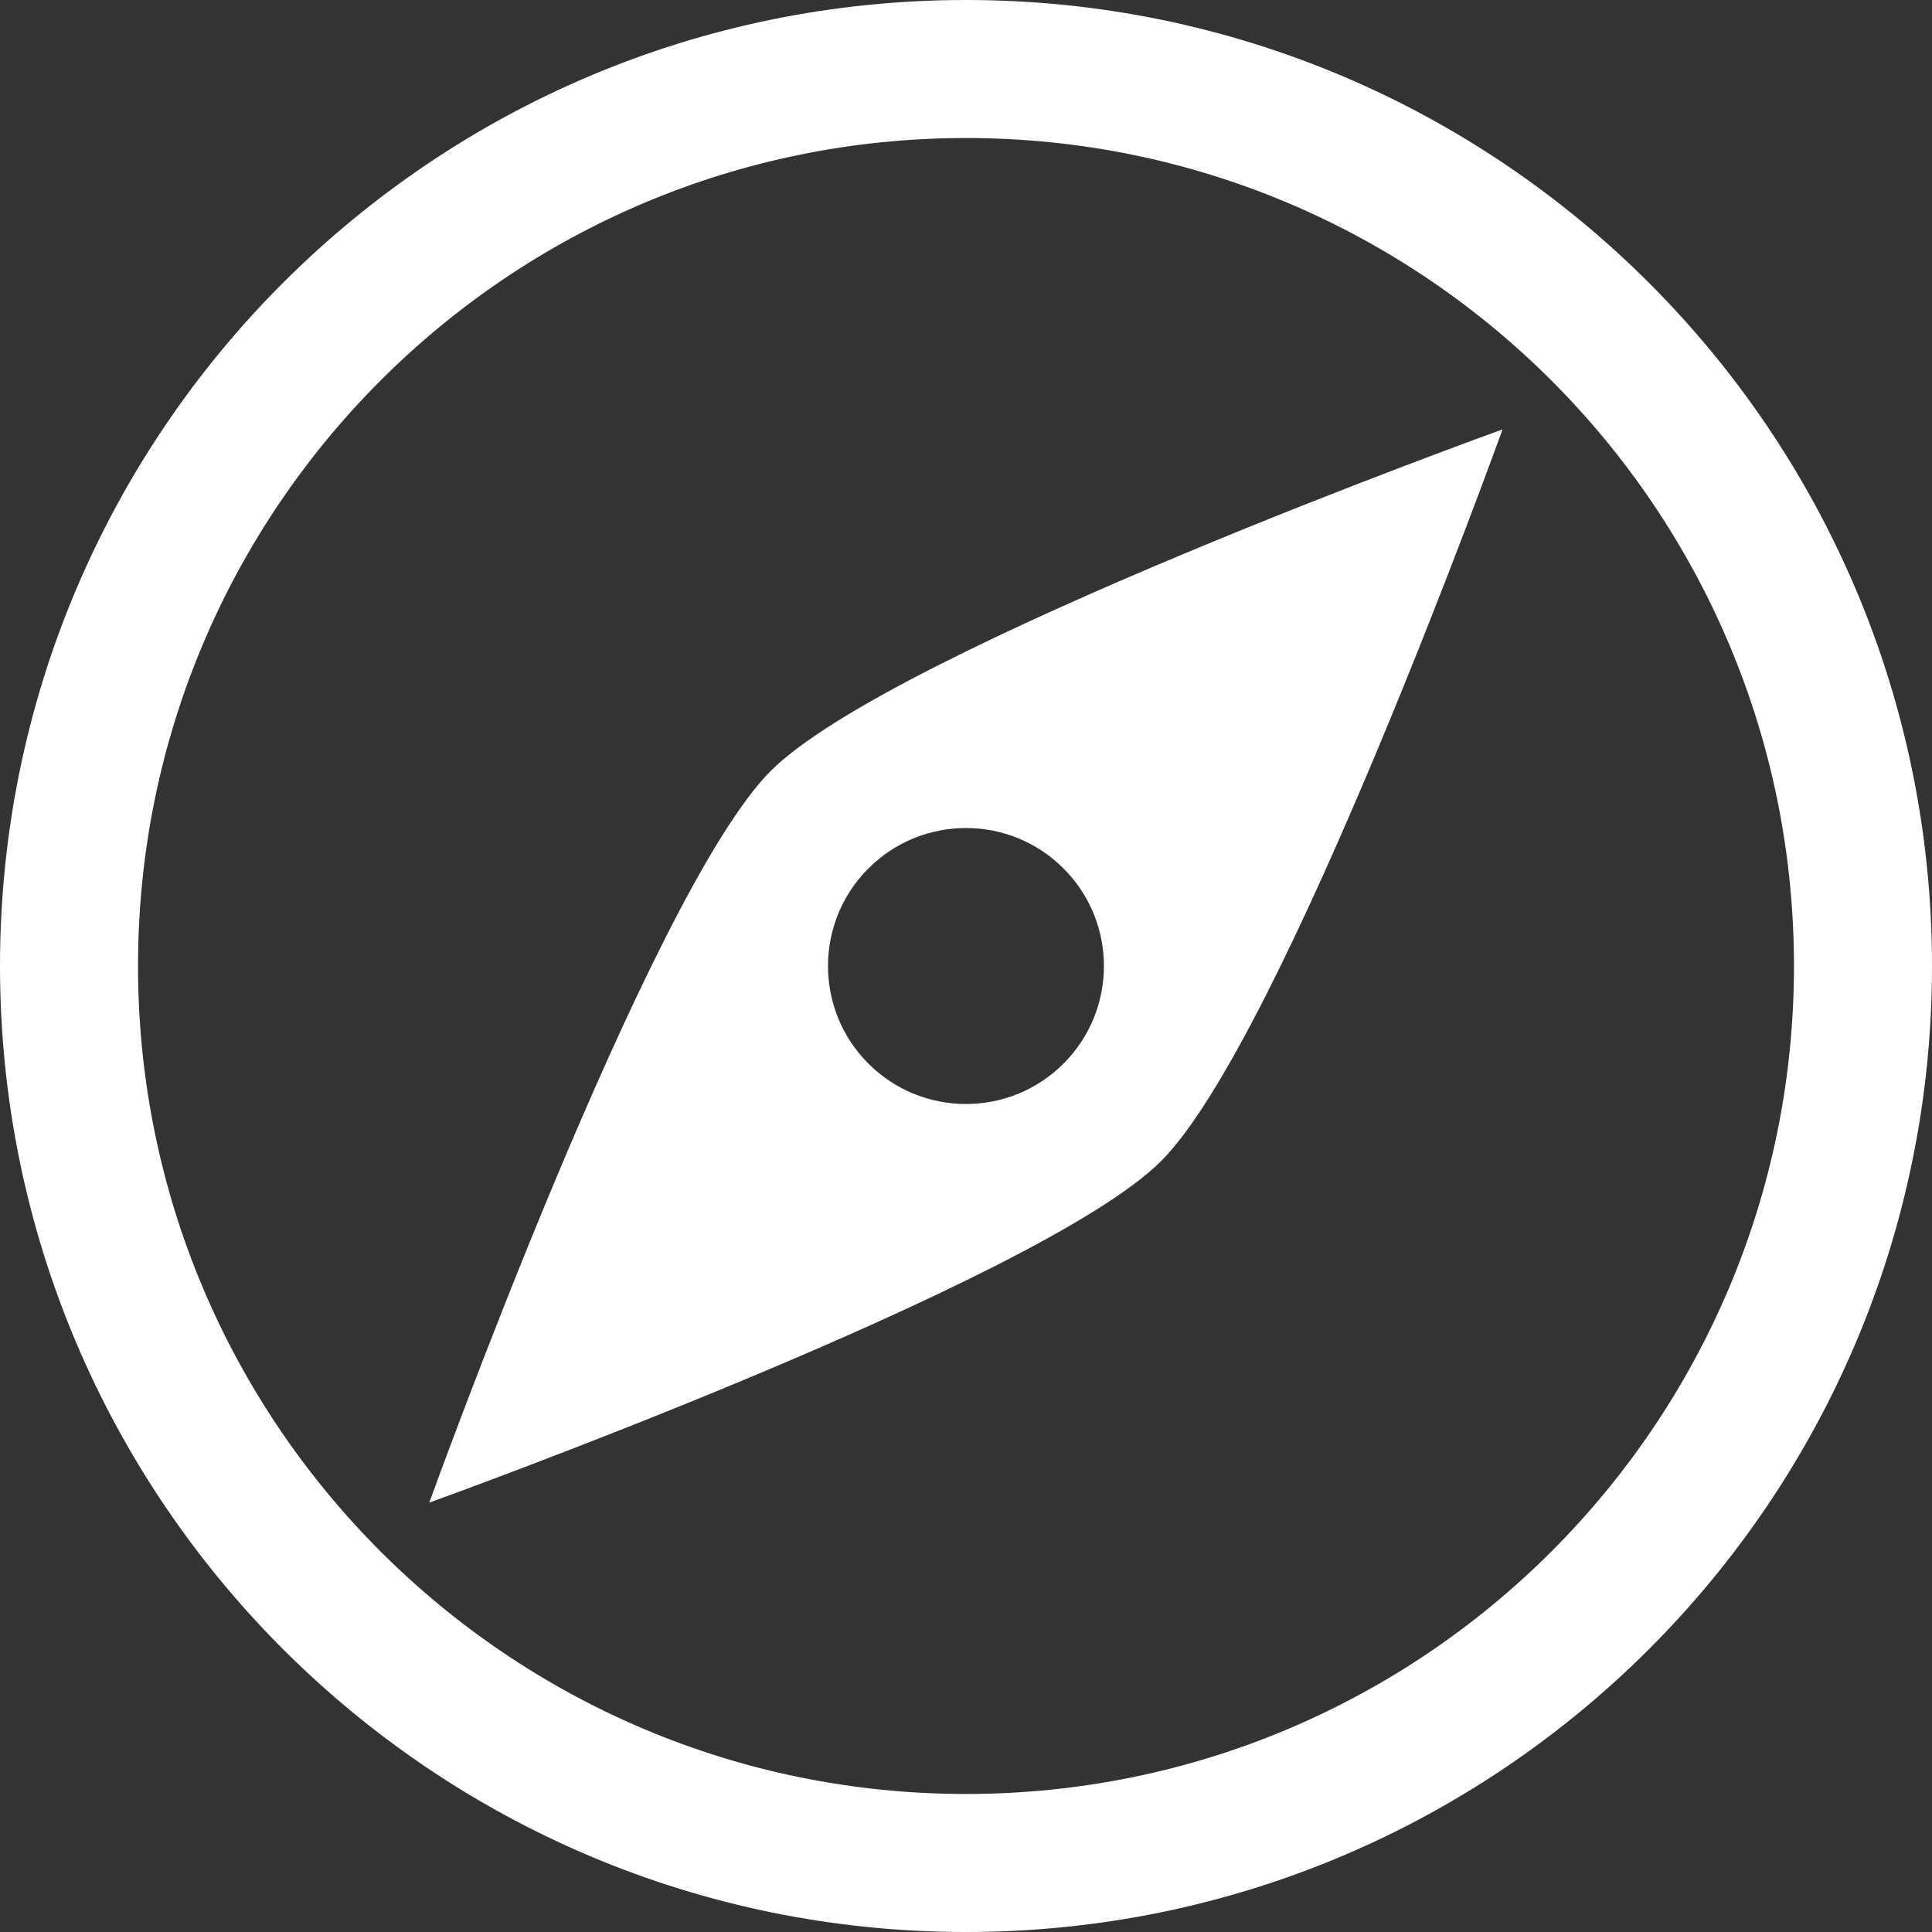 <svg width="25" height="25" viewBox="0 0 25 25" fill="none" xmlns="http://www.w3.org/2000/svg">
<rect x="0" y="0" width="25" height="25" fill="#333333" stroke="none"/>
<g clip-path="url(#clip0_272_24)">
<path d="M12.5 0C5.596 0 0 5.596 0 12.5C0 19.404 5.596 25 12.5 25C19.404 25 25 19.404 25 12.5C25 5.596 19.404 0 12.5 0ZM12.5 23.214C6.583 23.214 1.786 18.417 1.786 12.5C1.786 6.583 6.583 1.786 12.5 1.786C18.417 1.786 23.214 6.583 23.214 12.5C23.214 18.417 18.417 23.214 12.5 23.214Z" fill="white"/>
<path d="M5.555 19.444C5.555 19.444 13.446 16.602 15.024 15.025C16.603 13.447 19.443 5.556 19.443 5.556C19.443 5.556 11.552 8.398 9.974 9.975C8.397 11.553 5.555 19.444 5.555 19.444ZM11.237 11.238C11.934 10.54 13.065 10.54 13.762 11.238C14.459 11.935 14.459 13.066 13.762 13.763C13.065 14.46 11.934 14.46 11.237 13.763C10.54 13.066 10.54 11.935 11.237 11.238Z" fill="white"/>
</g>
<defs>
<clipPath id="clip0_272_24">
<rect width="25" height="25" fill="white"/>
</clipPath>
</defs>
</svg>
